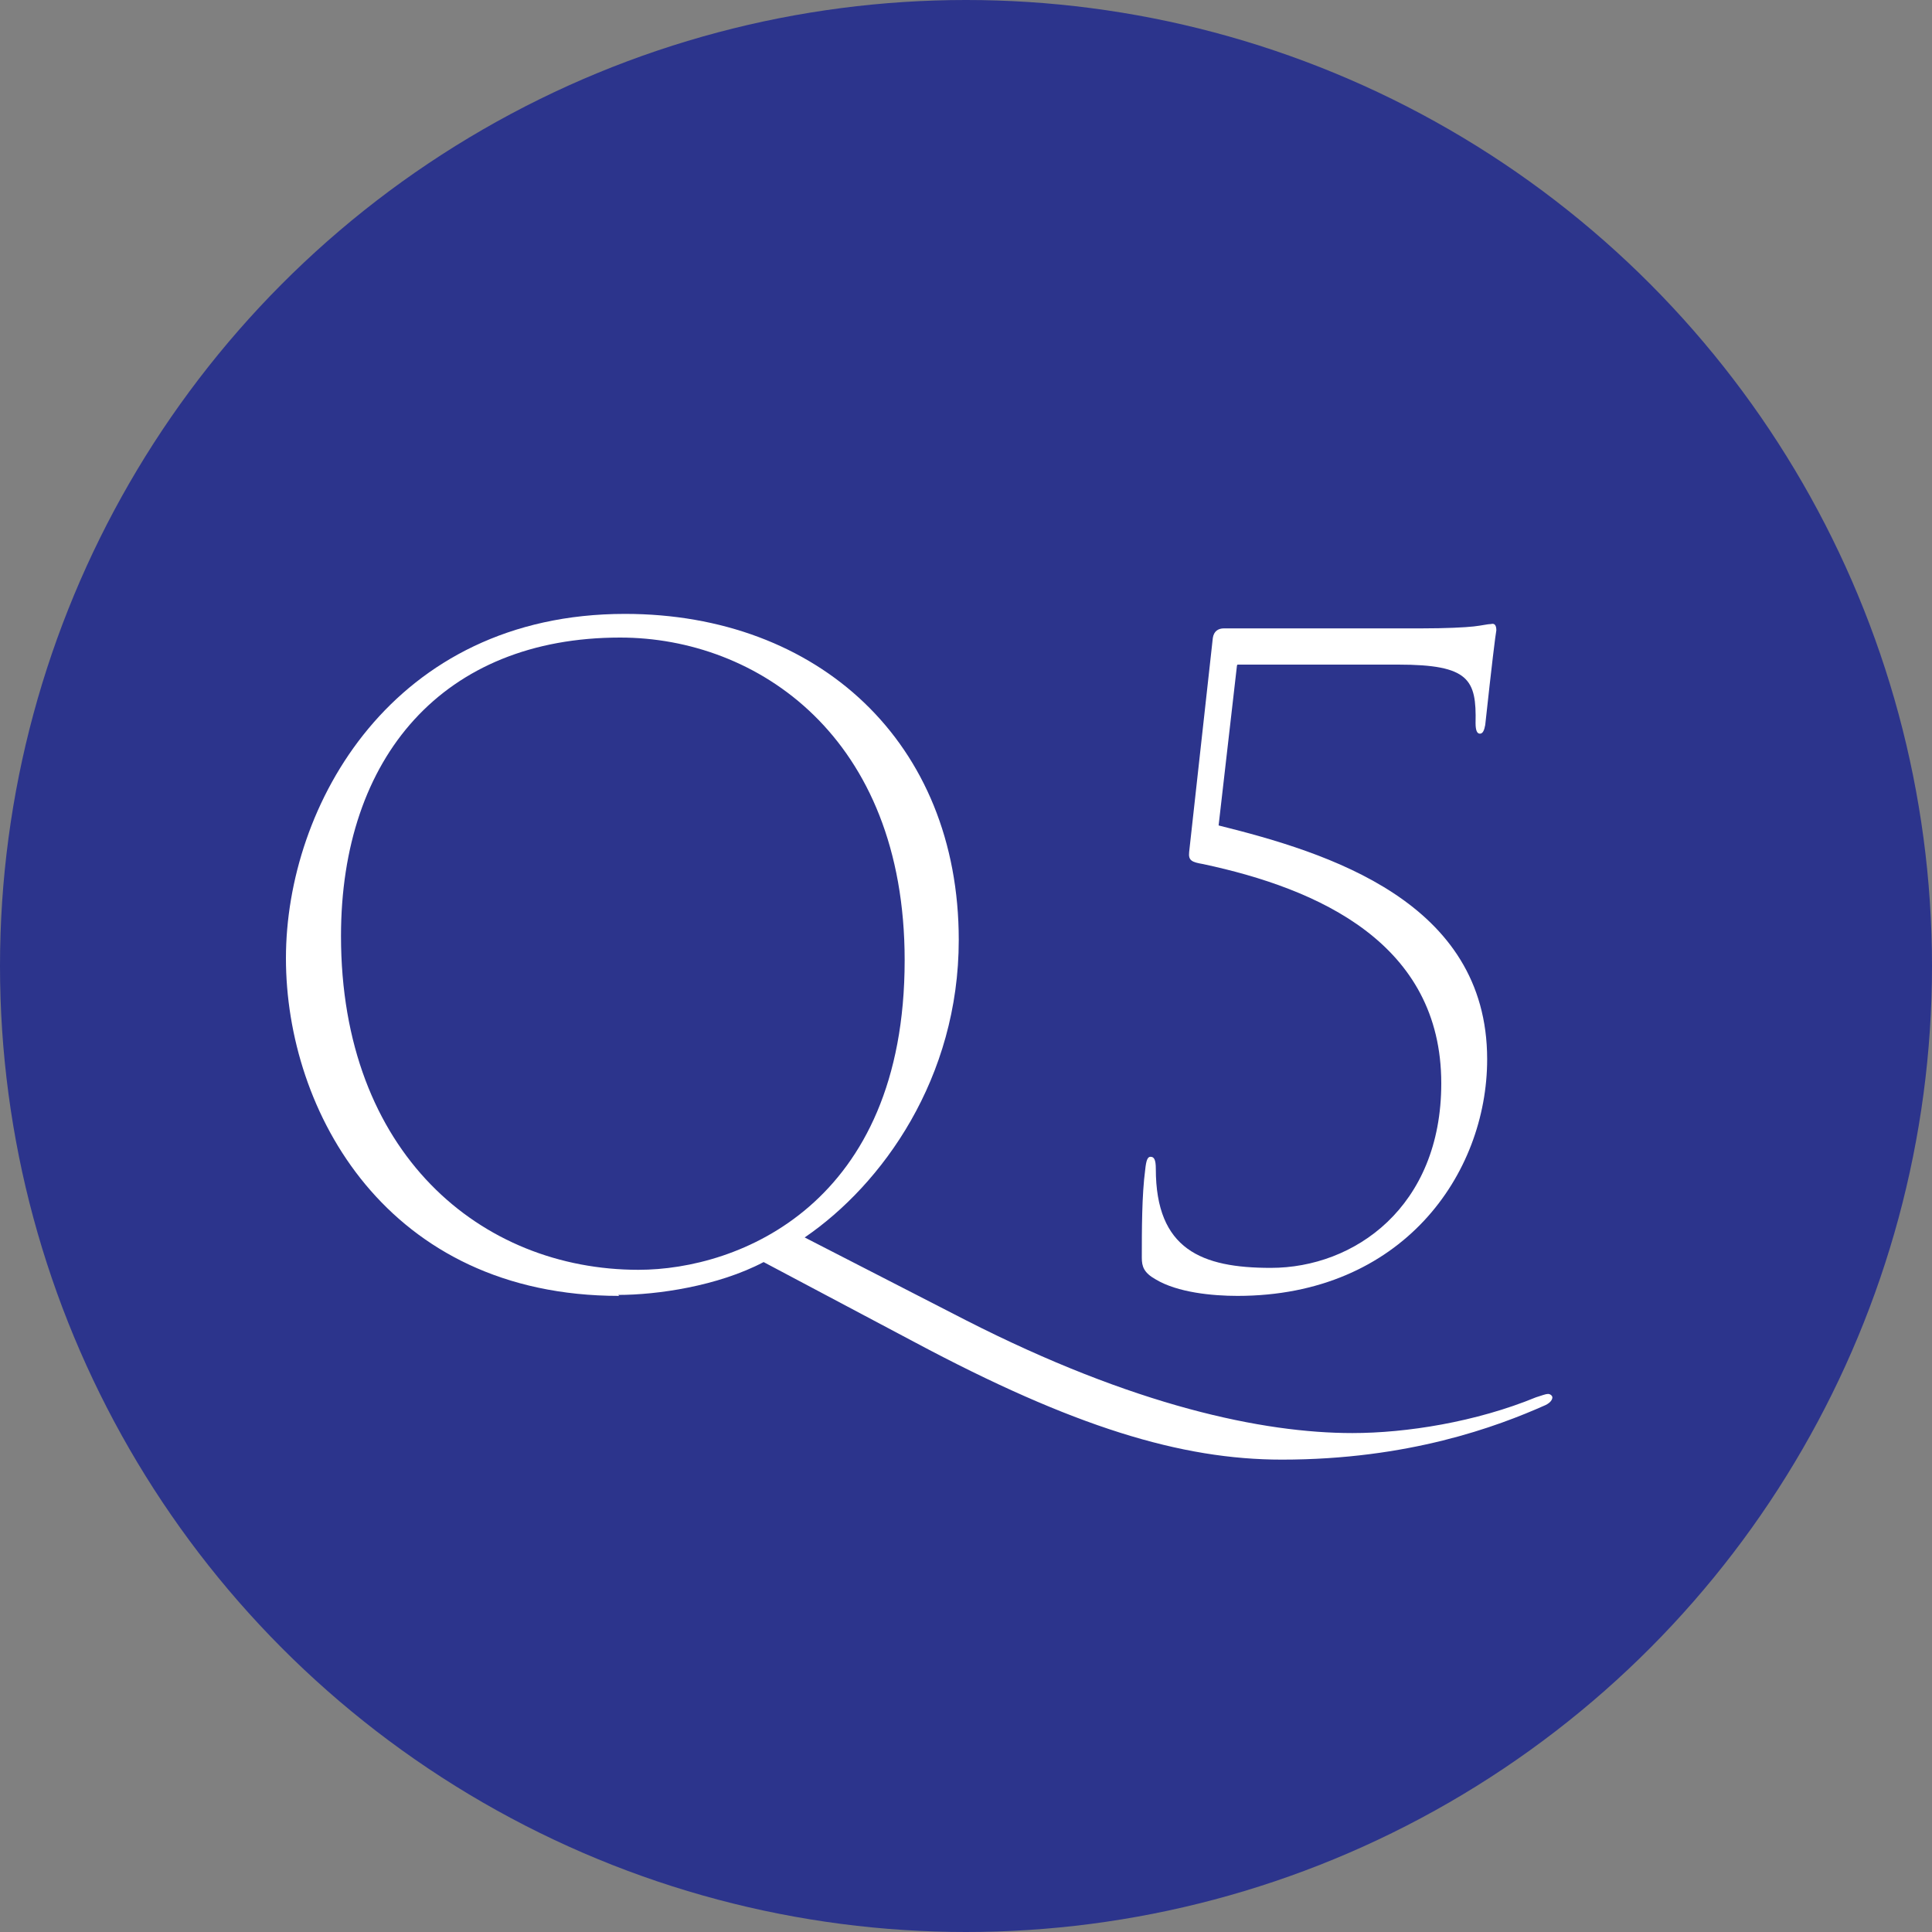 <?xml version="1.0" encoding="UTF-8"?><svg id="_レイヤー_2" xmlns="http://www.w3.org/2000/svg" viewBox="0 0 40 40"><rect x="0" y="0" width="40" height="40" fill="#808080" stroke="none"/><defs><style>.cls-1{fill:#2c348c;}.cls-1,.cls-2{stroke-width:0px;}.cls-2{fill:#fff;}</style></defs><g id="text"><circle class="cls-1" cx="20" cy="20" r="20"/><path class="cls-2" d="M12.82,26.83c-4.81,0-6.9-3.82-6.9-6.99s2.21-7.13,7.02-7.13c4,0,6.91,2.66,6.91,6.75,0,2.86-1.58,5.06-3.19,6.16l3.33,1.71c3.49,1.78,6.16,2.34,8.01,2.34,1.12,0,2.56-.23,3.8-.74.13-.04.2-.07.25-.07s.09.04.09.07c0,.05-.04.11-.14.16-1.01.45-2.84,1.13-5.46,1.13-2.09,0-4.32-.68-7.6-2.43l-3.13-1.66c-.95.5-2.21.68-3.01.68ZM18.73,19.88c0-4.63-3.06-6.68-5.89-6.68-3.66,0-5.78,2.47-5.78,6.18,0,4.5,2.9,6.91,6.16,6.91,2.07,0,5.51-1.35,5.51-6.41Z"/><path class="cls-2" d="M25.61,13.78l-.38,3.31c2.25.56,5.56,1.57,5.56,4.84,0,2.38-1.76,4.9-5.17,4.9-.52,0-1.24-.07-1.69-.34-.25-.14-.29-.27-.29-.45,0-.56,0-1.3.07-1.82.02-.2.05-.27.11-.27.07,0,.11.05.11.25,0,1.67.95,2.05,2.38,2.05,1.73,0,3.53-1.26,3.53-3.82,0-2.9-2.54-4.03-4.93-4.54-.23-.04-.31-.07-.29-.25l.49-4.43c.02-.14.11-.2.23-.2h4.09c.5,0,.9-.02,1.08-.04.18-.02.29-.05.36-.05.07-.02.11.02.11.13-.02.11-.09.67-.23,1.96-.02.11-.05.18-.11.18s-.09-.07-.09-.22c.02-.9-.13-1.21-1.6-1.21h-3.33Z"/></g></svg>